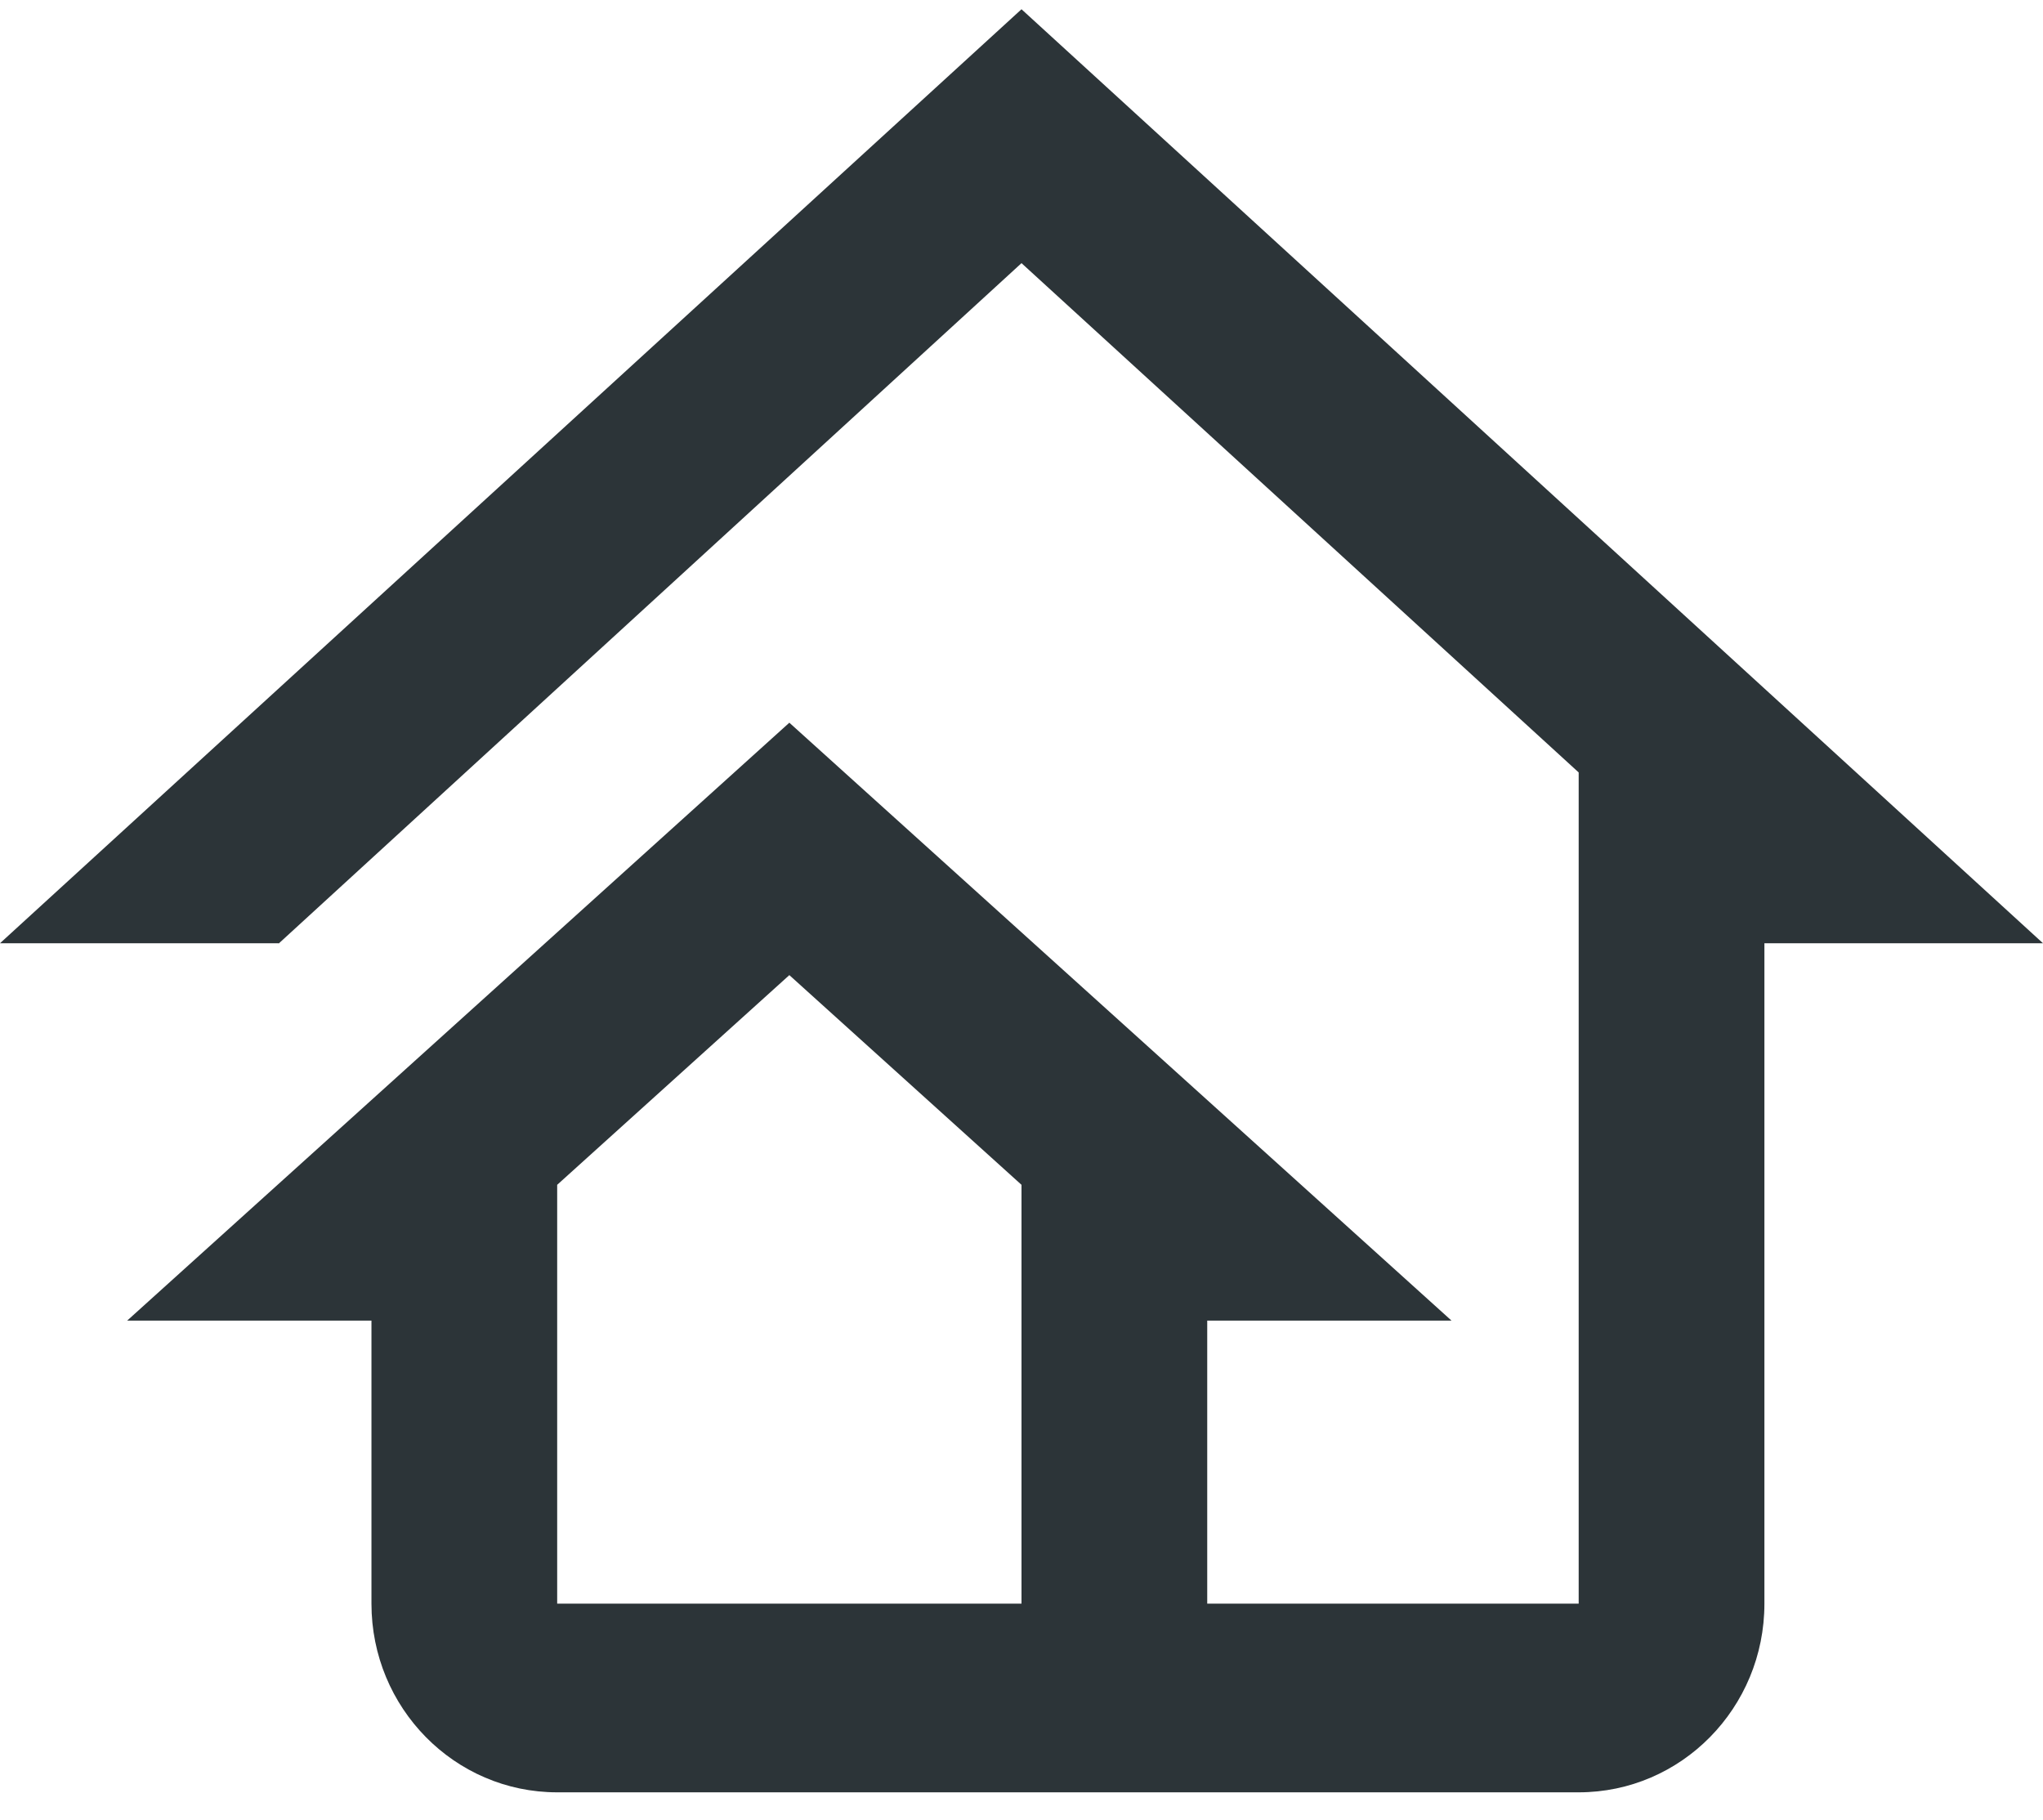 <?xml version="1.0" encoding="UTF-8"?>
<svg width="55px" height="49px" viewBox="0 0 55 49" version="1.1" xmlns="http://www.w3.org/2000/svg" xmlns:xlink="http://www.w3.org/1999/xlink">
    <!-- Generator: Sketch 56.3 (81716) - https://sketch.com -->
    <title>Top Category - Remodeling</title>
    <desc>Created with Sketch.</desc>
    <g id="Symbols" stroke="none" stroke-width="1" fill="none" fill-rule="evenodd">
        <g id="Featured-Categories" transform="translate(-952, -50)" fill="#2C3438" fill-rule="nonzero">
            <g id="Group-3" transform="translate(926, 50)">
                <g id="Top-Category---Remodeling" transform="translate(26, 0)">
                    <path d="M27.5,0.249 L0,25.392 L7.5,25.392 L7.5,25.402 L27.5,7.084 L42.5,20.794 L42.5,43.17 L32.5,43.17 L32.5,35.551 L39.077,35.551 L21.25,19.455 L3.423,35.551 L10,35.551 L10,43.17 C10,45.976 12.238,48.249 15,48.249 L30,48.249 L32.5,48.249 L42.5,48.249 C45.263,48.249 47.5,45.976 47.5,43.17 L47.5,25.392 L55,25.392 L27.5,0.249 Z M21.25,26.25 L27.5,31.895 L27.5,43.17 L15,43.17 L15,31.895 L21.25,26.25 Z" id="Shape"></path>
                </g>
            </g>
        </g>
    </g>
</svg>